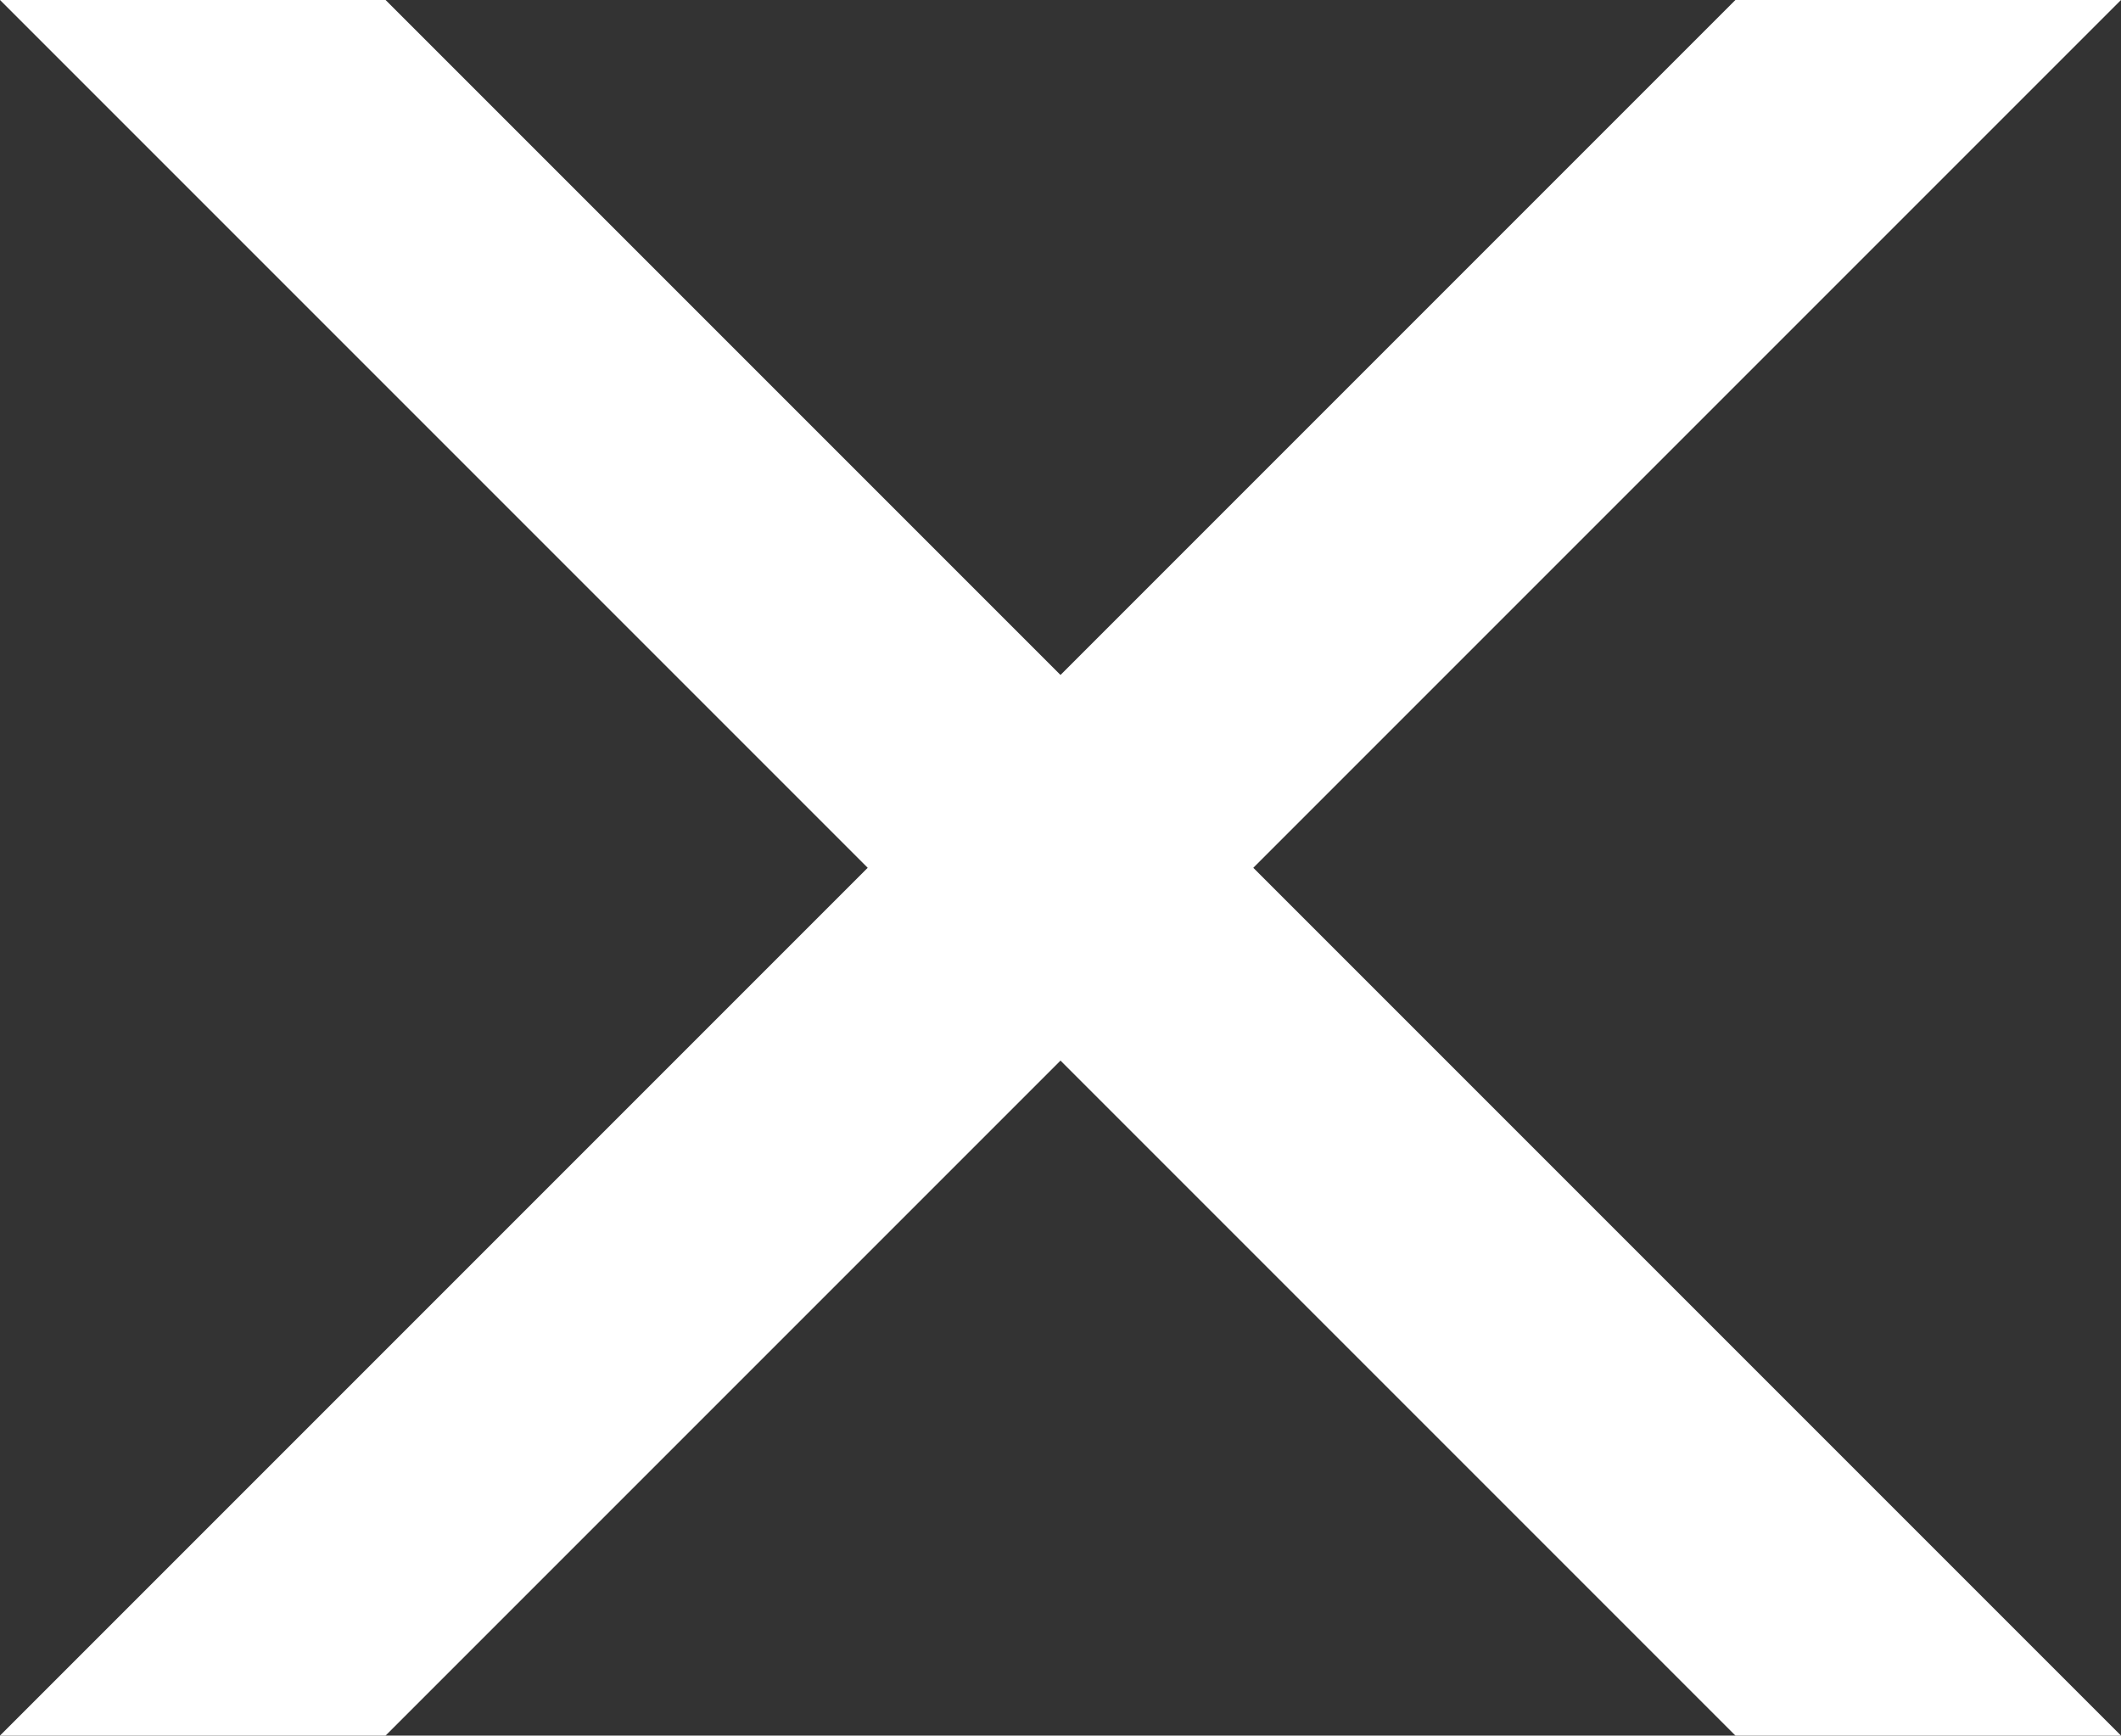 <?xml version="1.0" encoding="utf-8"?>
<!-- Generator: Adobe Illustrator 16.0.0, SVG Export Plug-In . SVG Version: 6.00 Build 0)  -->
<!DOCTYPE svg PUBLIC "-//W3C//DTD SVG 1.1//EN" "http://www.w3.org/Graphics/SVG/1.1/DTD/svg11.dtd">
<svg version="1.1" id="Layer_1" xmlns="http://www.w3.org/2000/svg" xmlns:xlink="http://www.w3.org/1999/xlink" x="0px" y="0px"
	 width="23.334px" height="19.092px" viewBox="3.333 -1.046 23.334 19.092" enable-background="new 3.333 -1.046 23.334 19.092"
	 xml:space="preserve">
<rect x="3.333" y="-1.046" width="23.334" height="19.092" fill="#333333" stroke="none"/>
<polygon fill="#FFFFFF" points="7.575,18.046 15,10.621 22.425,18.046 26.667,18.046 17.121,8.5 26.667,-1.046 22.425,-1.046 
	15,6.379 7.575,-1.046 3.333,-1.046 12.879,8.5 3.333,18.046 "/>
</svg>
